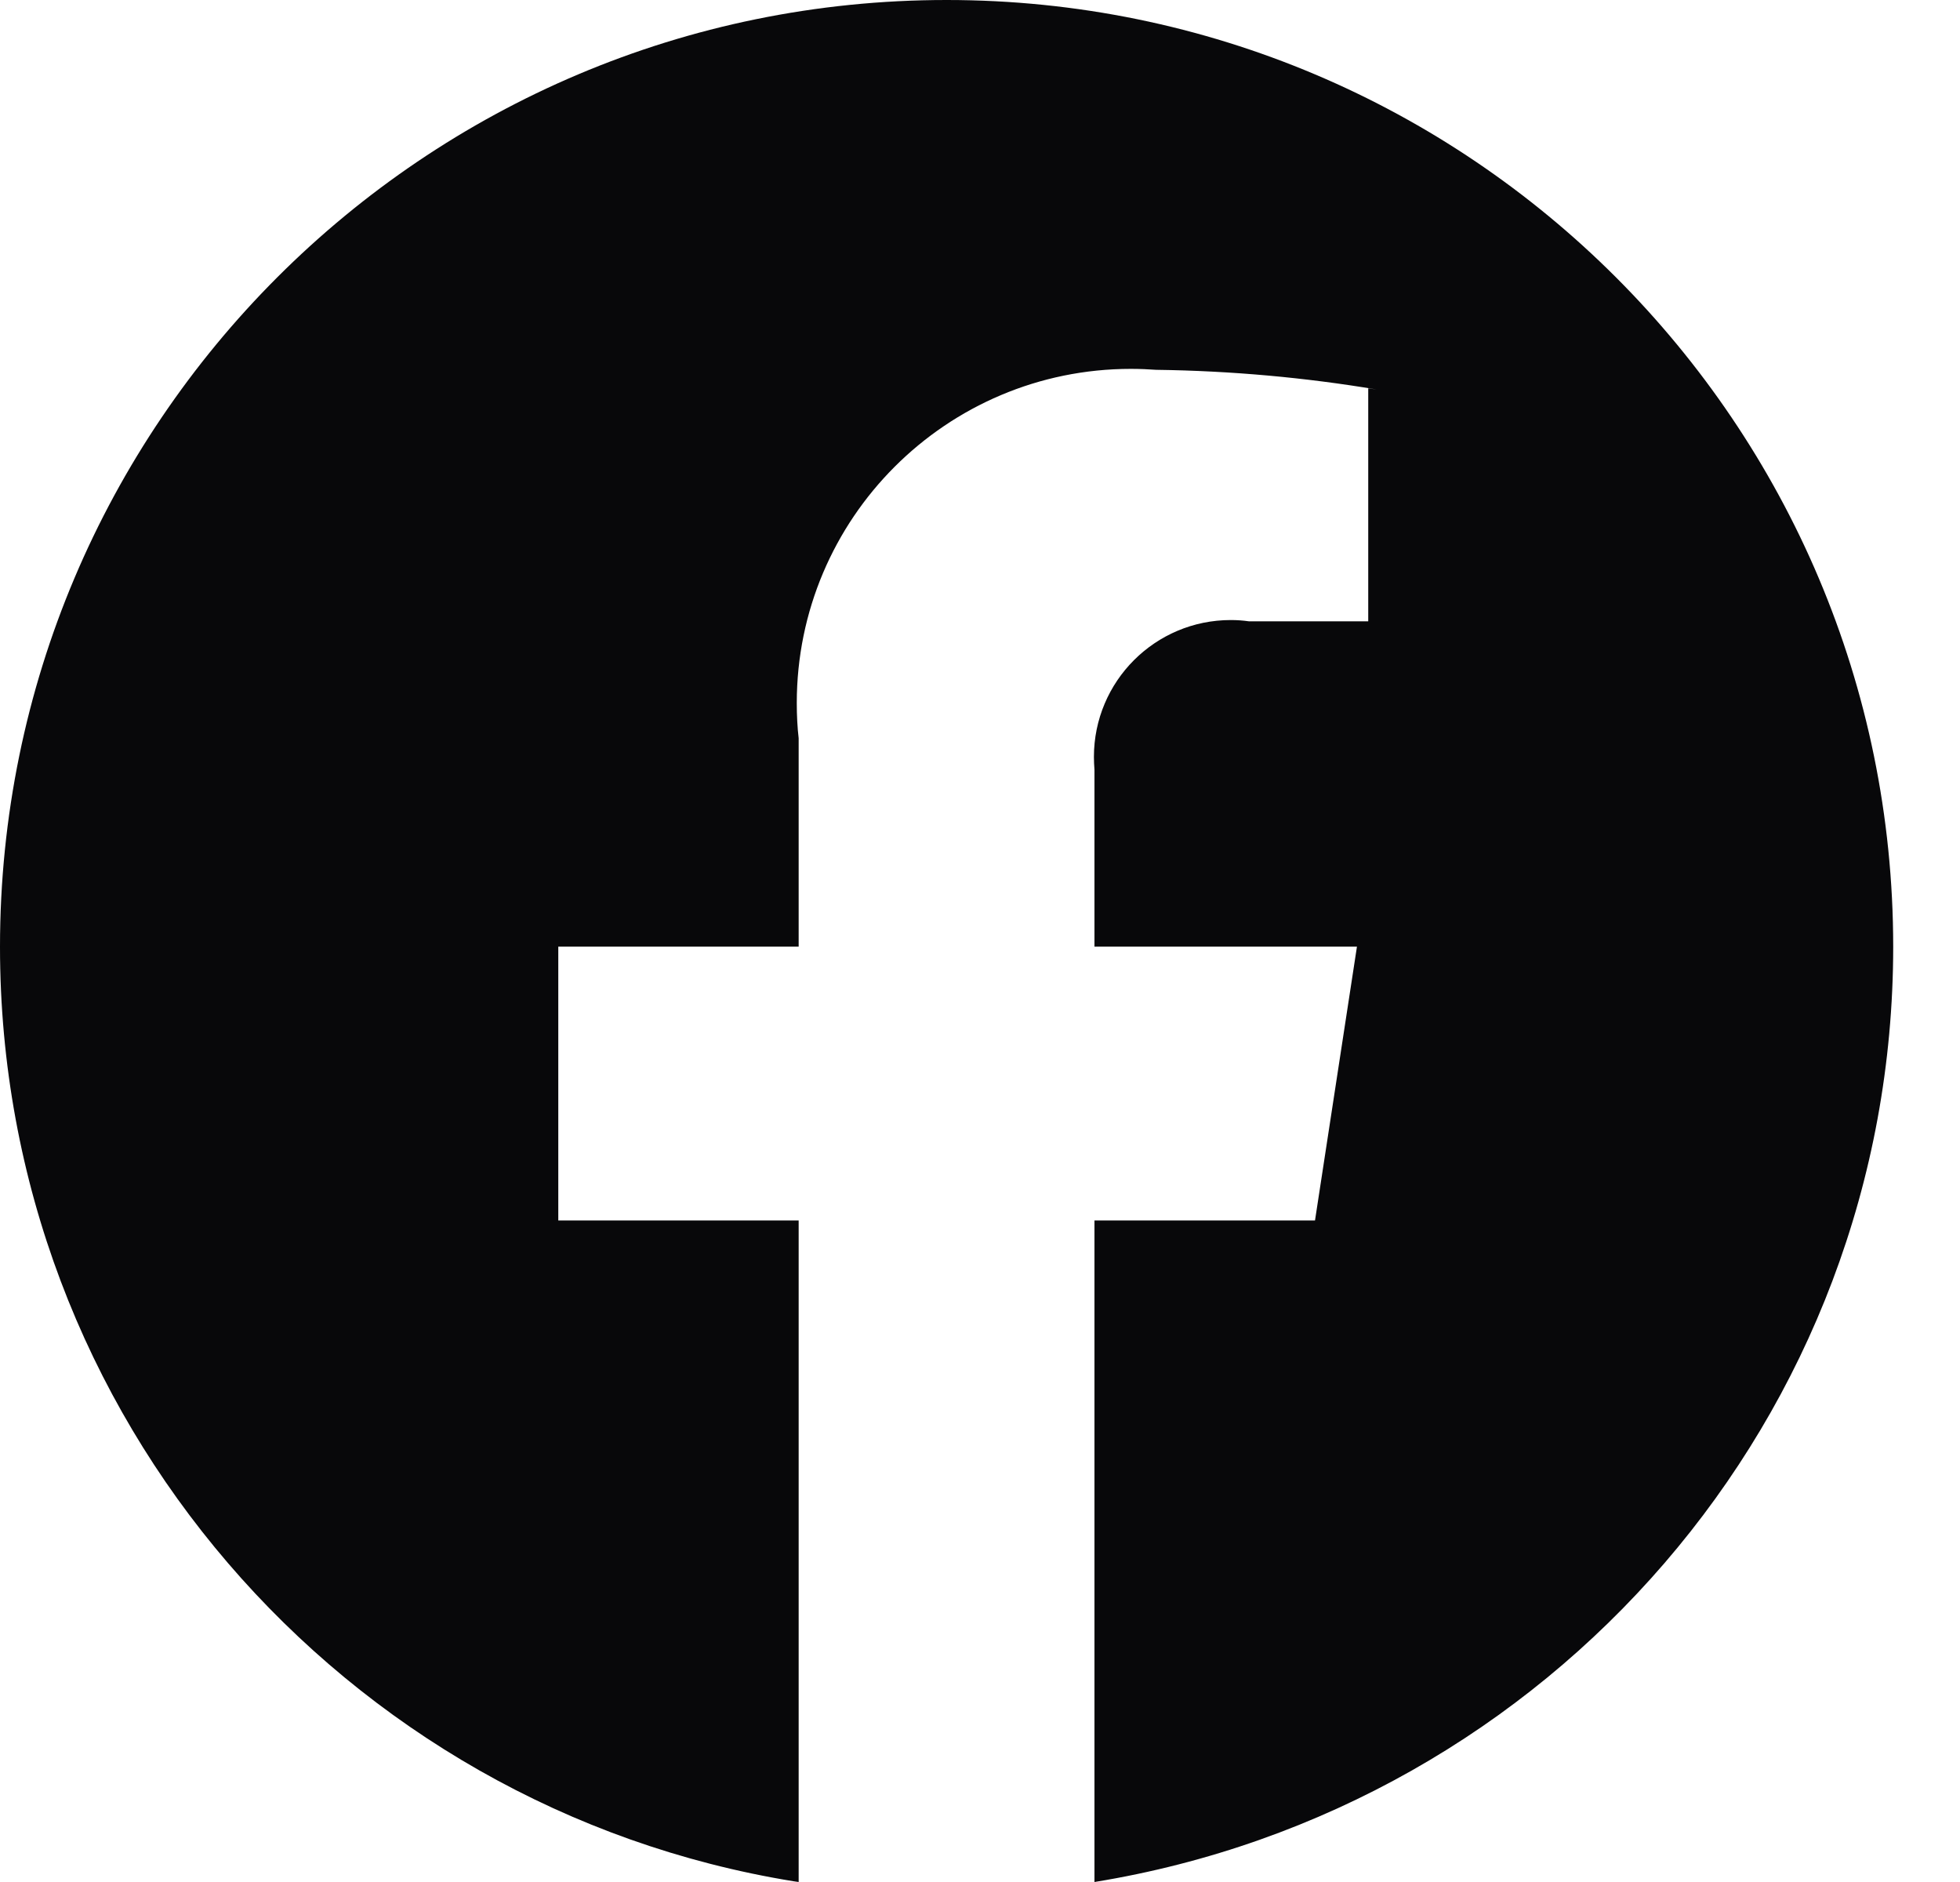 <svg width="25" height="24" viewBox="0 0 25 24" fill="none" xmlns="http://www.w3.org/2000/svg">
<path d="M24.148 12.072C24.147 5.405 18.742 0 12.074 0C5.406 0 0 5.406 0 12.074C0 18.076 4.38 23.056 10.118 23.99L10.187 24V15.564H7.121V12.072H10.187V9.414C10.171 9.279 10.163 9.123 10.163 8.965C10.163 6.612 12.072 4.704 14.425 4.704C14.539 4.704 14.651 4.709 14.763 4.717L14.749 4.716C15.714 4.729 16.648 4.815 17.56 4.967L17.452 4.952V7.923H15.928C15.859 7.913 15.779 7.907 15.699 7.907C14.735 7.907 13.953 8.688 13.953 9.653C13.953 9.708 13.956 9.762 13.96 9.816L13.96 9.808V12.072H17.308L16.773 15.564H13.96V24C19.767 23.055 24.147 18.075 24.148 12.072Z" fill="#08080A"/>
</svg>
